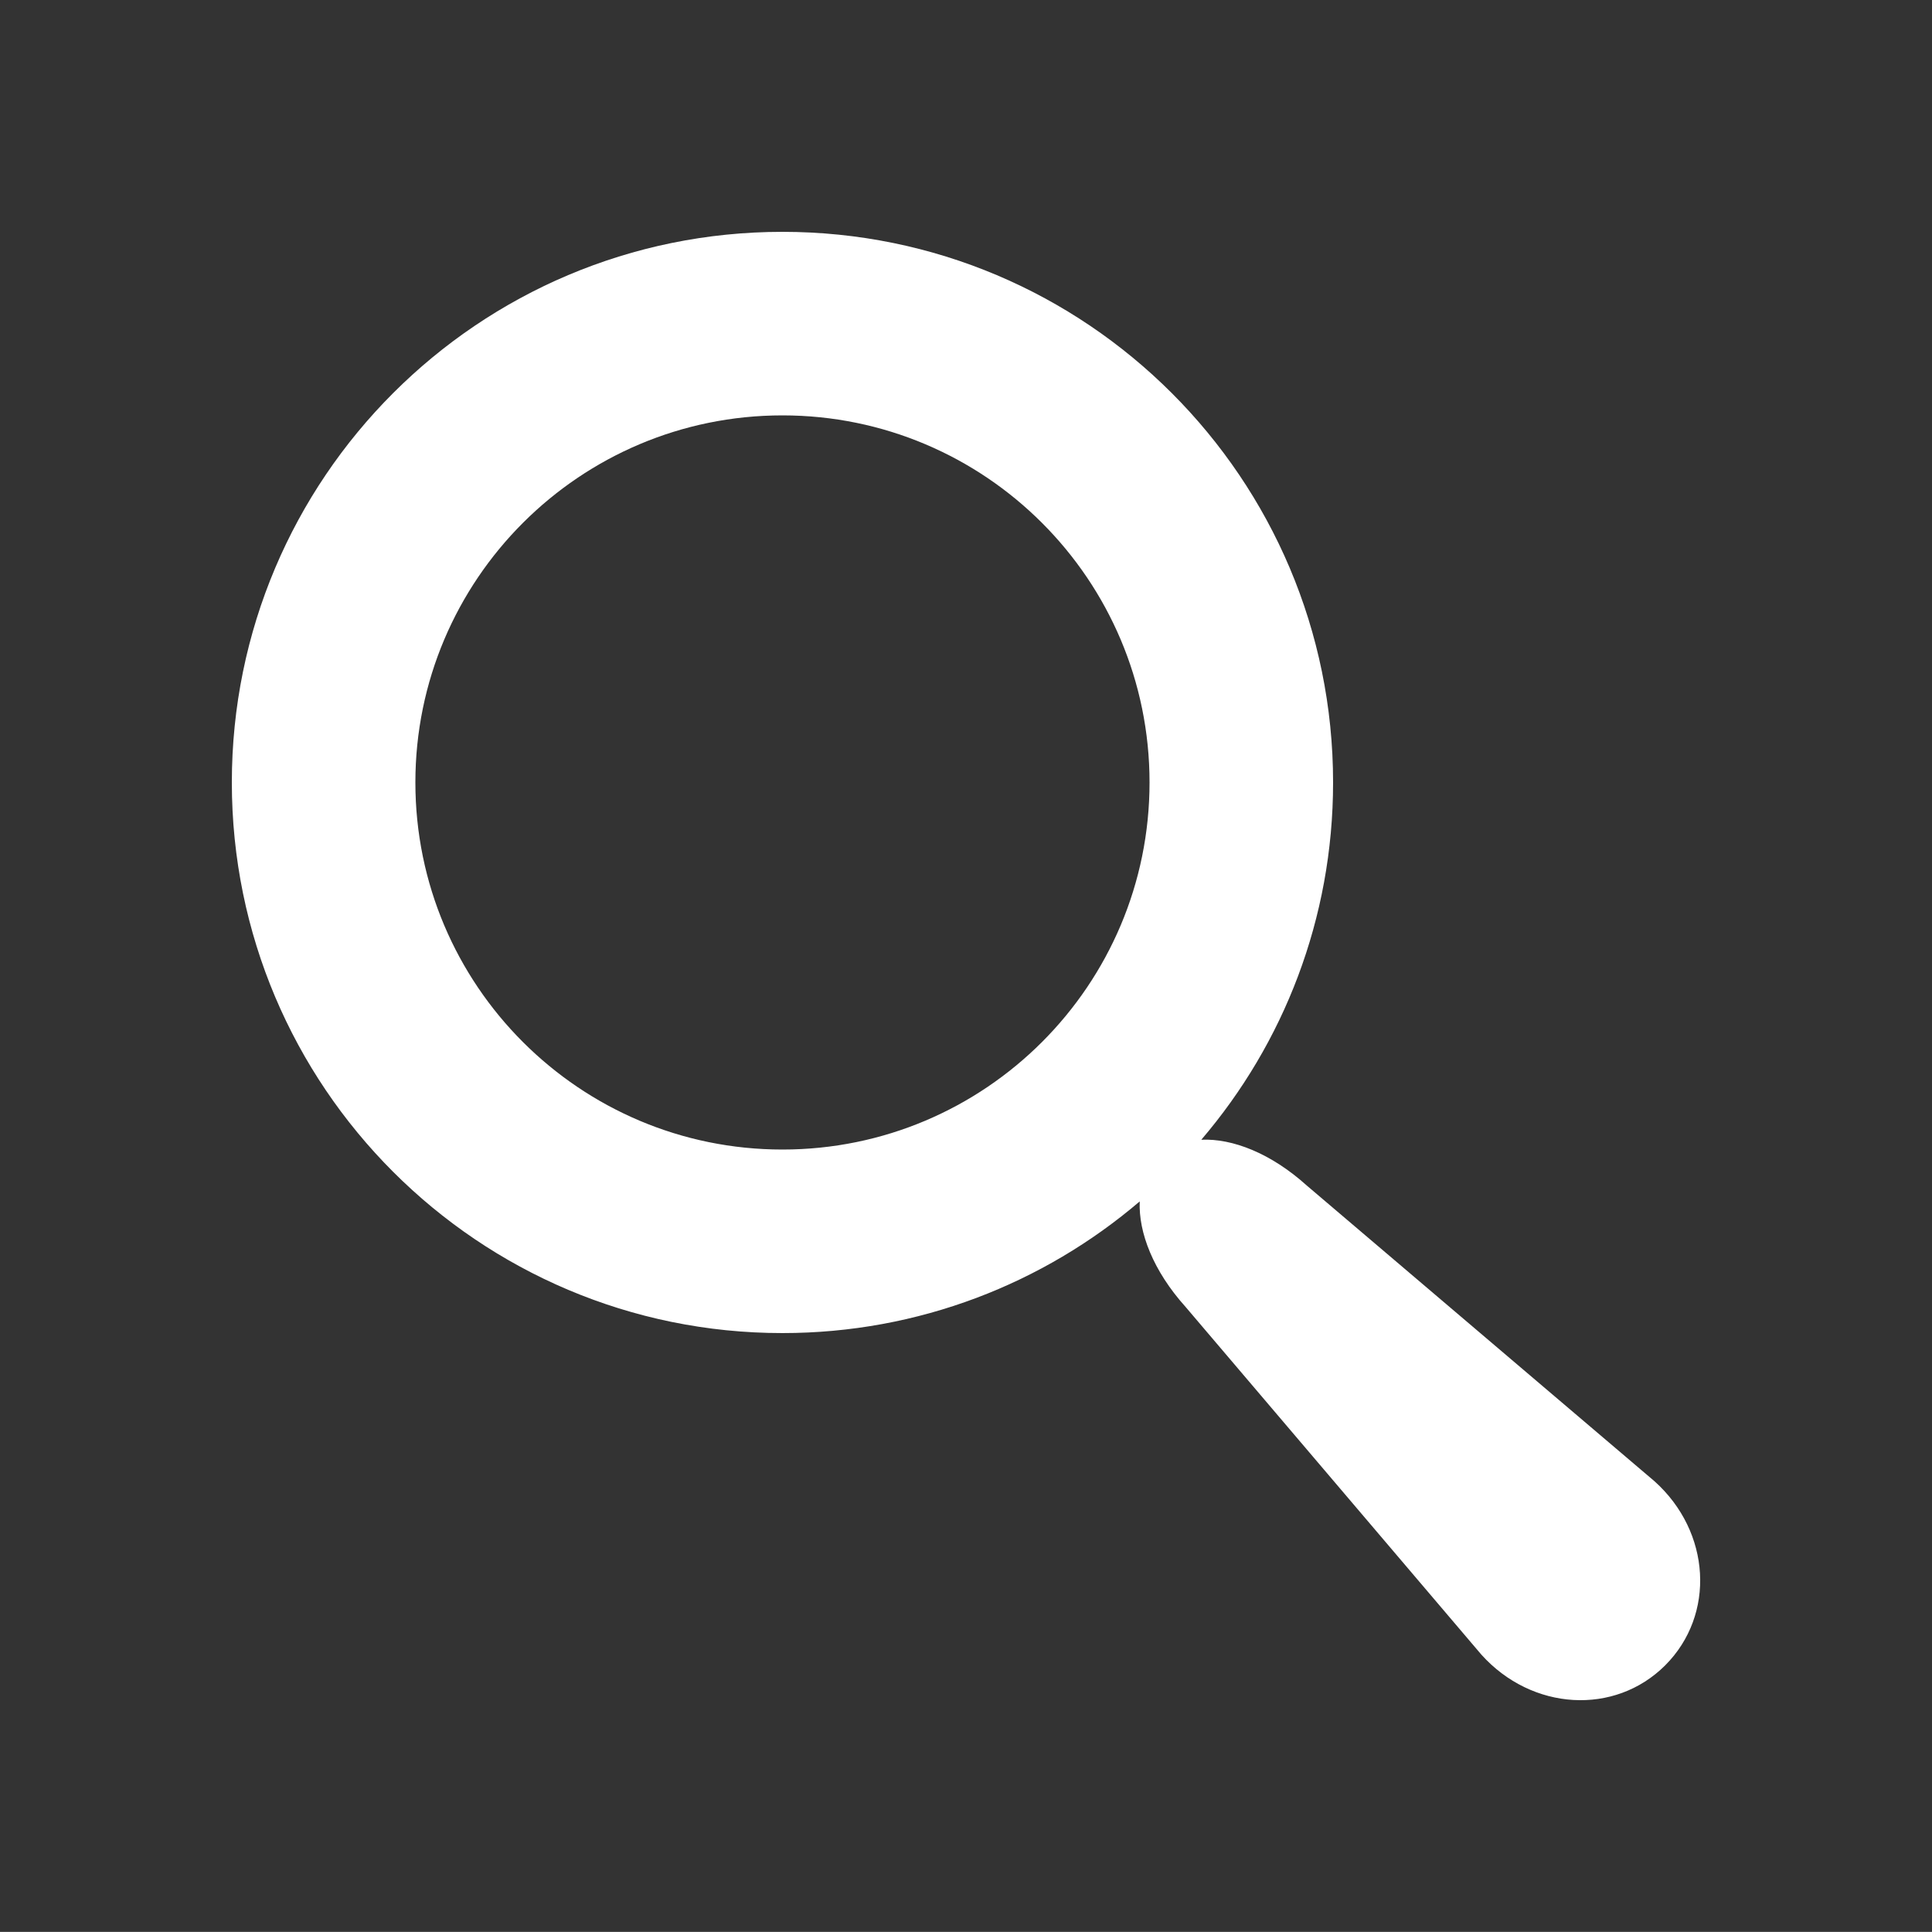 <?xml version="1.0" encoding="utf-8"?>
<!DOCTYPE svg PUBLIC "-//W3C//DTD SVG 1.1//EN" "http://www.w3.org/Graphics/SVG/1.1/DTD/svg11.dtd">
<svg version="1.1" id="Layer_1" xmlns="http://www.w3.org/2000/svg" xmlns:xlink="http://www.w3.org/1999/xlink" x="0px" y="0px"
	 width="25px" height="24.999px" viewBox="0 0 25 24.999" enable-background="new 0 0 25 24.999" xml:space="preserve">
<rect x="0" y="0" width="25" height="24.999" fill="#333333" stroke="none"/>
<g>
	<path fill="#FFFFFF" d="M21.41,19.168l-4.5-3.827c-0.465-0.419-0.962-0.611-1.365-0.593c1.063-1.243,1.705-2.858,1.705-4.623
		C17.25,6.19,14.06,3,10.125,3S3,6.19,3,10.125s3.19,7.125,7.125,7.125c1.765,0,3.38-0.643,4.623-1.704
		c-0.017,0.402,0.174,0.899,0.593,1.365l3.828,4.5c0.655,0.728,1.726,0.79,2.379,0.138C22.201,20.895,22.14,19.823,21.41,19.168z
		 M10.125,14.875c-2.623,0-4.75-2.127-4.75-4.75c0-2.623,2.127-4.75,4.75-4.75s4.75,2.127,4.75,4.75
		C14.875,12.748,12.748,14.875,10.125,14.875z"/>
</g>
</svg>
